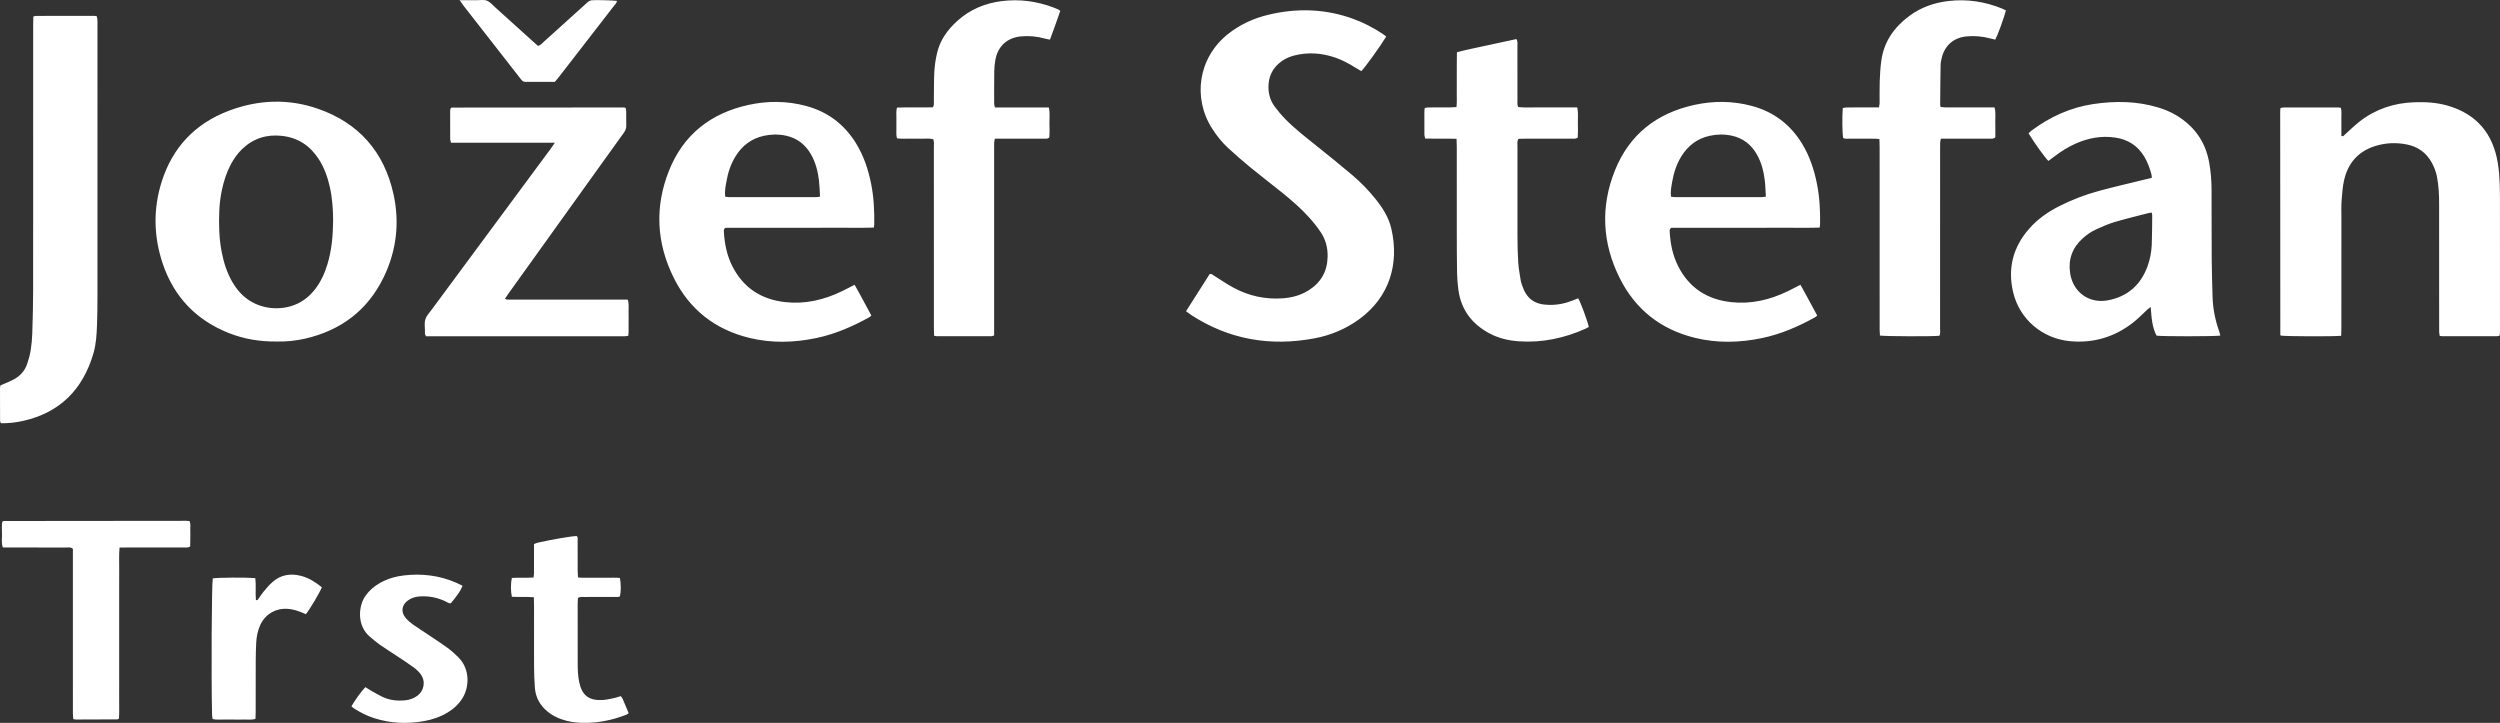 <?xml version="1.0" encoding="UTF-8"?>
<svg width="166px" height="48px" viewBox="0 0 166 48" version="1.1" xmlns="http://www.w3.org/2000/svg" xmlns:xlink="http://www.w3.org/1999/xlink">
    <rect x="0" y="0" width="166" height="48" fill="#333333" stroke="none"/>
    <!-- Generator: Sketch 54.1 (76490) - https://sketchapp.com -->
    <title>Combined Shape</title>
    <desc>Created with Sketch.</desc>
    <g id="Page-1" stroke="none" stroke-width="1" fill="none" fill-rule="evenodd">
        <g id="Desktop-HD" transform="translate(-637, -292)" fill="#FFFFFF">
            <path d="M729.046,294.425 C728.681,295.033 727.632,296.491 727.391,296.723 C727.279,296.658 727.158,296.591 727.042,296.518 C726.6,296.243 726.146,295.988 725.651,295.82 C724.751,295.513 723.836,295.451 722.91,295.692 C722.552,295.785 722.225,295.948 721.943,296.189 C721.516,296.552 721.28,297.011 721.235,297.571 C721.191,298.122 721.309,298.632 721.64,299.077 C721.857,299.369 722.092,299.65 722.347,299.909 C722.977,300.552 723.69,301.101 724.391,301.663 C725.191,302.304 725.989,302.947 726.772,303.608 C727.341,304.089 727.861,304.621 728.328,305.203 C728.807,305.798 729.213,306.437 729.386,307.189 C729.93,309.551 729.23,311.727 727.302,313.158 C726.394,313.832 725.373,314.262 724.269,314.468 C721.335,315.017 718.588,314.546 716.073,312.901 C715.97,312.833 715.874,312.755 715.753,312.665 C716.288,311.823 716.812,310.999 717.321,310.199 C717.459,310.165 717.512,310.242 717.58,310.285 C718.021,310.559 718.449,310.857 718.905,311.103 C719.931,311.656 721.033,311.896 722.202,311.806 C722.8,311.76 723.367,311.605 723.878,311.287 C724.703,310.773 725.131,310.031 725.154,309.057 C725.169,308.465 725.029,307.914 724.701,307.425 C724.468,307.078 724.205,306.746 723.924,306.435 C723.386,305.841 722.781,305.315 722.159,304.811 C721.46,304.246 720.743,303.703 720.049,303.133 C719.528,302.706 719.019,302.263 718.525,301.807 C718.122,301.434 717.785,301.002 717.488,300.54 C716.188,298.521 716.542,295.839 718.554,294.248 C719.35,293.619 720.253,293.21 721.236,292.976 C723.131,292.525 725.003,292.582 726.844,293.248 C727.548,293.502 728.206,293.849 728.829,294.261 C728.897,294.306 728.96,294.359 729.046,294.425 Z M792.455,314.297 C791.89,314.35 788.768,314.336 788.449,314.284 C788.44,314.275 788.427,314.267 788.421,314.255 C788.415,314.243 788.413,314.228 788.413,314.214 C788.41,309.263 788.407,304.312 788.405,299.361 C788.405,299.306 788.416,299.251 788.423,299.176 C788.489,299.162 788.554,299.135 788.619,299.135 C789.829,299.133 791.04,299.133 792.25,299.134 C792.304,299.134 792.358,299.147 792.43,299.156 C792.5,299.364 792.46,299.574 792.467,299.778 C792.473,299.988 792.468,300.198 792.468,300.408 L792.468,301.025 C792.571,301.081 792.614,301.016 792.664,300.971 C792.998,300.672 793.315,300.352 793.668,300.076 C794.732,299.245 795.954,298.838 797.302,298.79 C798.065,298.763 798.82,298.806 799.558,299.025 C801.473,299.591 802.537,300.892 802.854,302.822 C803.002,303.721 802.995,304.633 802.997,305.542 C803.002,308.298 802.999,311.053 802.999,313.808 C802.999,313.906 803,314.004 802.997,314.102 C802.995,314.156 802.985,314.21 802.975,314.29 C802.906,314.303 802.842,314.324 802.777,314.324 C801.567,314.326 800.356,314.325 799.146,314.324 C799.105,314.324 799.064,314.312 798.997,314.301 C798.985,314.213 798.962,314.121 798.961,314.029 C798.958,313.414 798.959,312.798 798.959,312.183 C798.959,309.973 798.959,307.763 798.958,305.553 C798.958,304.937 798.931,304.323 798.811,303.716 C798.748,303.398 798.632,303.1 798.478,302.815 C798.115,302.142 797.548,301.737 796.803,301.59 C796.102,301.452 795.401,301.482 794.717,301.695 C793.579,302.049 792.902,302.834 792.646,303.973 C792.548,304.406 792.518,304.857 792.484,305.302 C792.457,305.65 792.469,306.001 792.469,306.351 C792.468,308.84 792.468,311.33 792.467,313.82 C792.467,313.971 792.46,314.122 792.455,314.297 Z M655.377,314.677 C654.245,314.688 653.195,314.512 652.191,314.113 C650.006,313.247 648.535,311.691 647.797,309.48 C647.201,307.693 647.166,305.876 647.733,304.074 C648.451,301.795 649.947,300.206 652.19,299.356 C654.135,298.619 656.129,298.535 658.102,299.218 C660.817,300.158 662.495,302.073 663.119,304.851 C663.549,306.764 663.334,308.642 662.473,310.415 C661.407,312.61 659.633,313.941 657.254,314.487 C656.621,314.633 655.977,314.691 655.377,314.677 Z M659.12,306.608 C659.114,305.93 659.071,305.177 658.905,304.435 C658.757,303.776 658.539,303.144 658.169,302.571 C657.597,301.685 656.8,301.145 655.734,301.023 C654.706,300.906 653.814,301.188 653.069,301.907 C652.763,302.202 652.524,302.546 652.325,302.919 C652.04,303.455 651.859,304.027 651.733,304.617 C651.541,305.514 651.526,306.421 651.559,307.332 C651.583,307.977 651.674,308.614 651.835,309.238 C652.018,309.948 652.297,310.615 652.75,311.204 C653.659,312.388 655.121,312.678 656.302,312.334 C656.976,312.137 657.506,311.742 657.929,311.194 C658.31,310.699 658.56,310.139 658.741,309.546 C659.026,308.613 659.111,307.655 659.12,306.608 Z M637.056,320.102 C637.029,320.022 637.005,319.983 637.005,319.945 C637.001,319.218 637,318.491 637,317.764 C637,317.71 637.018,317.656 637.031,317.588 C637.147,317.54 637.263,317.495 637.376,317.443 C637.568,317.357 637.764,317.277 637.947,317.175 C638.355,316.948 638.65,316.612 638.801,316.173 C638.905,315.87 638.989,315.557 639.04,315.242 C639.099,314.87 639.133,314.492 639.144,314.115 C639.174,313.165 639.199,312.214 639.2,311.264 C639.205,305.392 639.203,299.519 639.203,293.647 C639.203,293.468 639.21,293.289 639.214,293.098 C639.29,293.08 639.342,293.056 639.394,293.056 C640.688,293.054 641.982,293.054 643.277,293.055 C643.318,293.055 643.36,293.067 643.423,293.077 C643.438,293.15 643.464,293.228 643.469,293.307 C643.477,293.432 643.472,293.559 643.472,293.684 C643.472,299.683 643.473,305.681 643.471,311.679 C643.471,312.308 643.466,312.937 643.442,313.566 C643.419,314.209 643.383,314.856 643.201,315.476 C642.504,317.841 641,319.391 638.542,319.946 C638.063,320.054 637.575,320.113 637.056,320.102 Z M770.193,292.692 C770.073,293.169 769.648,294.334 769.486,294.632 C769.371,294.604 769.25,294.577 769.13,294.545 C768.622,294.413 768.106,294.367 767.582,294.416 C766.756,294.495 766.168,294.978 765.948,295.774 C765.896,295.961 765.859,296.158 765.855,296.351 C765.838,297.218 765.834,298.085 765.828,298.952 C765.827,298.993 765.841,299.034 765.854,299.103 C765.957,299.113 766.065,299.131 766.173,299.131 C767.116,299.133 768.059,299.132 769.002,299.132 L769.436,299.132 C769.536,299.478 769.477,299.812 769.487,300.141 C769.497,300.475 769.489,300.809 769.489,301.118 C769.351,301.24 769.219,301.206 769.096,301.207 C768.181,301.21 767.266,301.208 766.352,301.208 L765.873,301.208 C765.853,301.313 765.83,301.39 765.826,301.469 C765.819,301.608 765.823,301.749 765.823,301.888 C765.823,305.861 765.823,309.833 765.821,313.805 C765.821,313.969 765.858,314.14 765.774,314.295 C765.359,314.346 762.175,314.337 761.828,314.28 C761.821,314.151 761.809,314.015 761.809,313.879 C761.807,312.761 761.808,311.642 761.808,310.523 C761.808,307.6 761.808,304.676 761.807,301.753 C761.807,301.589 761.798,301.424 761.793,301.235 C761.672,301.225 761.578,301.21 761.484,301.21 C760.921,301.207 760.358,301.211 759.795,301.207 C759.658,301.206 759.514,301.239 759.387,301.163 C759.326,300.861 759.312,299.765 759.362,299.172 C759.448,299.159 759.541,299.135 759.634,299.134 C760.197,299.13 760.76,299.132 761.323,299.132 L761.765,299.132 C761.781,299.021 761.805,298.929 761.806,298.837 C761.81,298.348 761.796,297.858 761.814,297.369 C761.83,296.922 761.858,296.474 761.919,296.032 C762.091,294.765 762.774,293.803 763.785,293.054 C764.559,292.482 765.438,292.175 766.395,292.066 C767.625,291.925 768.806,292.108 769.947,292.573 C770.023,292.604 770.096,292.645 770.193,292.692 Z M703.063,299.136 L706.641,299.136 C706.725,299.483 706.679,299.818 706.683,300.149 C706.688,300.482 706.703,300.816 706.669,301.137 C706.533,301.238 706.402,301.206 706.281,301.207 C705.366,301.21 704.451,301.208 703.537,301.208 L703.06,301.208 C703.04,301.312 703.017,301.39 703.012,301.47 C703.005,301.595 703.01,301.721 703.01,301.847 C703.01,305.819 703.01,309.791 703.01,313.763 L703.01,314.274 C702.939,314.294 702.889,314.322 702.838,314.323 C701.627,314.325 700.417,314.325 699.207,314.324 C699.154,314.324 699.101,314.305 699.022,314.291 C699.018,314.115 699.011,313.951 699.011,313.786 C699.011,309.772 699.011,305.758 699.009,301.745 C699.009,301.58 699.04,301.411 698.963,301.242 C698.698,301.176 698.43,301.217 698.166,301.21 C697.899,301.203 697.631,301.211 697.364,301.208 C697.1,301.204 696.834,301.227 696.557,301.184 C696.494,300.945 696.527,300.722 696.521,300.502 C696.516,300.278 696.516,300.054 696.521,299.831 C696.526,299.611 696.495,299.388 696.557,299.144 C697.367,299.115 698.164,299.147 698.943,299.125 C699.042,298.966 699.007,298.823 699.009,298.687 C699.02,298.044 699.005,297.399 699.04,296.757 C699.063,296.341 699.127,295.922 699.222,295.516 C699.423,294.655 699.923,293.967 700.572,293.383 C701.412,292.626 702.408,292.211 703.528,292.072 C704.712,291.925 705.856,292.084 706.967,292.502 C707.072,292.541 707.176,292.586 707.278,292.633 C707.314,292.65 707.344,292.681 707.401,292.725 C707.183,293.351 706.964,293.981 706.718,294.631 C706.584,294.604 706.463,294.586 706.346,294.553 C705.839,294.412 705.323,294.369 704.8,294.415 C703.895,294.494 703.259,295.064 703.097,295.954 C703.052,296.2 703.024,296.453 703.02,296.704 C703.008,297.431 703.011,298.158 703.013,298.885 C703.013,298.963 703.043,299.04 703.063,299.136 Z M673.844,301.477 L666.948,301.477 C666.926,301.383 666.893,301.307 666.892,301.23 C666.888,300.614 666.889,299.999 666.891,299.384 C666.891,299.316 666.907,299.248 666.912,299.207 C666.943,299.174 666.951,299.162 666.962,299.156 C666.973,299.149 666.988,299.143 667.002,299.143 C670.801,299.14 674.601,299.138 678.401,299.136 C678.441,299.136 678.481,299.151 678.545,299.164 C678.557,299.239 678.579,299.318 678.58,299.397 C678.585,299.705 678.575,300.013 678.585,300.32 C678.592,300.512 678.531,300.667 678.419,300.822 C677.842,301.615 677.273,302.414 676.701,303.211 C674.733,305.956 672.765,308.7 670.797,311.444 C670.709,311.567 670.627,311.694 670.524,311.844 C670.666,311.916 670.792,311.892 670.911,311.892 C672.628,311.894 674.345,311.893 676.062,311.893 L678.257,311.893 L678.681,311.893 C678.78,312.175 678.727,312.441 678.736,312.702 C678.744,312.967 678.74,313.233 678.737,313.499 C678.733,313.761 678.755,314.025 678.716,314.299 C678.624,314.311 678.557,314.326 678.49,314.326 C674.086,314.327 669.683,314.327 665.291,314.327 C665.185,314.194 665.216,314.064 665.215,313.944 C665.214,313.693 665.171,313.424 665.245,313.195 C665.319,312.966 665.508,312.771 665.657,312.569 C668.29,309.008 670.925,305.449 673.558,301.888 C673.64,301.778 673.715,301.664 673.844,301.477 Z M733.715,301.216 C733,301.197 732.326,301.218 731.636,301.203 C731.614,301.108 731.581,301.031 731.58,300.953 C731.576,300.422 731.577,299.89 731.579,299.359 C731.579,299.304 731.591,299.25 731.601,299.17 C731.683,299.157 731.761,299.135 731.84,299.134 C732.333,299.131 732.826,299.134 733.318,299.131 C733.441,299.13 733.564,299.117 733.711,299.109 C733.747,298.783 733.726,298.477 733.729,298.172 C733.733,297.878 733.73,297.584 733.73,297.291 C733.73,296.983 733.729,296.675 733.731,296.367 C733.732,296.075 733.735,295.784 733.738,295.471 C734.405,295.284 735.067,295.169 735.721,295.02 C736.377,294.872 737.036,294.735 737.687,294.594 C737.794,294.76 737.755,294.918 737.756,295.068 C737.759,296.257 737.756,297.447 737.759,298.636 C737.76,298.786 737.729,298.943 737.808,299.107 C738.235,299.162 738.669,299.124 739.101,299.131 C739.537,299.137 739.974,299.132 740.41,299.132 C740.844,299.132 741.279,299.133 741.73,299.133 C741.808,299.489 741.765,299.823 741.77,300.154 C741.776,300.486 741.784,300.82 741.762,301.134 C741.606,301.243 741.461,301.206 741.324,301.207 C740.311,301.21 739.297,301.208 738.283,301.209 C738.13,301.209 737.977,301.214 737.832,301.216 C737.717,301.392 737.76,301.565 737.76,301.727 C737.756,303.699 737.754,305.672 737.76,307.645 C737.761,308.246 737.773,308.848 737.812,309.448 C737.836,309.837 737.914,310.223 737.974,310.609 C737.991,310.719 738.027,310.826 738.062,310.932 C738.36,311.837 738.89,312.224 739.841,312.245 C740.399,312.258 740.932,312.152 741.447,311.946 C741.563,311.899 741.678,311.852 741.791,311.805 C741.96,312.087 742.395,313.261 742.496,313.71 C742.429,313.747 742.359,313.791 742.283,313.825 C740.873,314.454 739.403,314.769 737.852,314.662 C737.171,314.615 736.514,314.463 735.91,314.142 C734.728,313.514 734.005,312.552 733.833,311.215 C733.787,310.855 733.755,310.491 733.749,310.129 C733.733,309.219 733.732,308.31 733.731,307.401 C733.729,305.512 733.731,303.624 733.73,301.735 C733.73,301.583 733.722,301.431 733.715,301.216 Z M644.938,328.359 C644.893,328.834 644.918,329.252 644.914,329.669 C644.909,330.089 644.913,330.509 644.913,330.928 L644.913,332.187 L644.913,333.447 L644.913,334.706 L644.913,335.965 L644.913,337.224 C644.913,337.643 644.916,338.063 644.912,338.483 C644.908,338.899 644.93,339.316 644.897,339.713 C644.843,339.742 644.819,339.766 644.795,339.766 C643.88,339.771 642.966,339.774 642.051,339.776 C641.997,339.776 641.944,339.76 641.865,339.748 C641.856,339.618 641.841,339.497 641.841,339.375 C641.839,338.382 641.84,337.388 641.84,336.395 L641.84,328.925 L641.84,328.443 C641.697,328.311 641.55,328.355 641.415,328.355 C640.162,328.352 638.909,328.353 637.656,328.353 L637.187,328.353 C637.081,328.046 637.14,327.752 637.132,327.464 C637.125,327.187 637.115,326.909 637.142,326.667 C637.181,326.625 637.189,326.612 637.2,326.605 C637.212,326.598 637.227,326.595 637.241,326.595 C641.281,326.59 645.321,326.586 649.361,326.583 C649.43,326.583 649.498,326.591 649.58,326.596 C649.68,326.786 649.623,326.984 649.634,327.173 C649.644,327.354 649.637,327.536 649.636,327.718 C649.634,327.912 649.631,328.105 649.629,328.285 C649.475,328.387 649.33,328.351 649.194,328.351 C647.941,328.354 646.689,328.353 645.436,328.353 C645.283,328.353 645.13,328.357 644.938,328.359 Z M672.448,331.656 C671.925,331.613 671.449,331.661 670.987,331.624 C670.907,331.266 670.908,330.725 670.986,330.377 C671.45,330.334 671.927,330.386 672.427,330.346 C672.438,330.24 672.457,330.148 672.457,330.055 C672.46,329.552 672.459,329.049 672.459,328.546 C672.459,328.407 672.459,328.268 672.459,328.126 C672.56,328.088 672.636,328.048 672.716,328.031 C673.697,327.813 674.969,327.597 675.289,327.592 C675.389,327.676 675.354,327.795 675.355,327.901 C675.359,328.572 675.356,329.243 675.358,329.914 C675.358,330.05 675.371,330.186 675.379,330.345 C675.709,330.375 676.016,330.358 676.322,330.361 C676.632,330.364 676.941,330.358 677.251,330.362 C677.557,330.366 677.864,330.345 678.162,330.376 C678.238,330.736 678.237,331.275 678.165,331.598 C678.033,331.662 677.89,331.636 677.751,331.636 C677.104,331.639 676.457,331.636 675.81,331.639 C675.673,331.64 675.528,331.606 675.375,331.705 C675.37,331.814 675.358,331.937 675.358,332.06 C675.357,333.388 675.355,334.716 675.359,336.044 C675.36,336.463 675.371,336.881 675.459,337.295 C675.643,338.157 676.086,338.52 676.968,338.483 C677.246,338.472 677.522,338.402 677.797,338.348 C677.933,338.321 678.065,338.268 678.221,338.221 C678.265,338.287 678.321,338.348 678.352,338.419 C678.485,338.726 678.611,339.036 678.745,339.358 C678.685,339.397 678.644,339.434 678.596,339.453 C677.644,339.828 676.656,340.023 675.631,339.996 C675.18,339.984 674.735,339.915 674.306,339.767 C673.971,339.652 673.661,339.493 673.384,339.27 C672.867,338.853 672.561,338.319 672.515,337.656 C672.483,337.196 672.464,336.734 672.462,336.273 C672.455,334.903 672.459,333.534 672.459,332.164 C672.459,332.011 672.452,331.859 672.448,331.656 Z M660.335,338.899 C660.542,338.524 661.022,337.864 661.261,337.625 C661.363,337.69 661.466,337.762 661.574,337.823 C661.843,337.974 662.108,338.133 662.386,338.267 C662.867,338.5 663.381,338.552 663.908,338.5 C664.193,338.472 664.458,338.38 664.691,338.213 C665.169,337.87 665.281,337.238 664.931,336.766 C664.808,336.6 664.65,336.451 664.483,336.327 C664.157,336.085 663.814,335.864 663.476,335.639 C663.055,335.359 662.627,335.09 662.212,334.802 C661.983,334.642 661.772,334.455 661.557,334.275 C660.666,333.525 660.809,332.201 661.27,331.558 C661.528,331.197 661.854,330.918 662.24,330.704 C662.738,330.427 663.277,330.268 663.839,330.205 C665.02,330.073 666.169,330.208 667.267,330.681 C667.419,330.747 667.567,330.824 667.714,330.894 C667.616,331.177 667.365,331.548 666.936,332.055 C666.787,332.081 666.678,331.973 666.556,331.918 C666.007,331.668 665.436,331.556 664.833,331.605 C664.59,331.625 664.363,331.694 664.157,331.821 C663.667,332.124 663.584,332.638 663.965,333.067 C664.094,333.213 664.246,333.344 664.405,333.456 C664.749,333.698 665.105,333.923 665.455,334.158 C665.874,334.439 666.3,334.712 666.707,335.01 C666.966,335.2 667.208,335.418 667.435,335.645 C668.24,336.448 668.153,337.644 667.708,338.36 C667.457,338.762 667.119,339.07 666.717,339.313 C666.23,339.607 665.699,339.785 665.141,339.884 C664.028,340.082 662.93,340.033 661.849,339.687 C661.378,339.536 660.94,339.315 660.524,339.051 C660.455,339.007 660.396,338.949 660.335,338.899 Z M653.947,330.385 C654.018,330.885 653.945,331.373 653.993,331.849 C654.112,331.871 654.137,331.793 654.174,331.741 C654.282,331.594 654.375,331.435 654.492,331.297 C654.682,331.073 654.871,330.844 655.09,330.65 C655.638,330.163 656.286,330.059 656.985,330.237 C657.513,330.371 657.957,330.662 658.37,330.995 C658.252,331.314 657.568,332.468 657.313,332.78 C657.202,332.735 657.088,332.685 656.971,332.64 C656.695,332.534 656.413,332.45 656.115,332.428 C655.3,332.367 654.579,332.798 654.261,333.546 C654.106,333.91 654.03,334.294 654.012,334.688 C653.993,335.093 653.981,335.499 653.98,335.904 C653.975,337.023 653.979,338.143 653.977,339.262 C653.977,339.414 653.969,339.565 653.964,339.732 C653.713,339.816 653.474,339.769 653.241,339.777 C653.002,339.785 652.763,339.779 652.523,339.779 C652.298,339.779 652.073,339.784 651.848,339.778 C651.61,339.772 651.37,339.807 651.115,339.743 C651.104,339.649 651.084,339.555 651.081,339.46 C651.022,336.868 651.055,330.781 651.128,330.406 C651.433,330.349 653.271,330.332 653.947,330.385 Z M667.519,292.014 C667.965,292.014 668.314,292.012 668.663,292.014 C668.887,292.016 669.135,291.966 669.331,292.044 C669.541,292.128 669.706,292.329 669.883,292.488 C670.718,293.239 671.55,293.993 672.383,294.746 C672.496,294.848 672.611,294.949 672.724,295.049 C672.904,295.001 673,294.873 673.111,294.772 C674.03,293.946 674.945,293.117 675.861,292.289 C675.934,292.223 676.003,292.151 676.083,292.096 C676.138,292.057 676.207,292.03 676.273,292.019 C676.454,291.989 677.747,292.023 677.969,292.059 C677.951,292.207 677.838,292.299 677.757,292.404 C676.78,293.669 675.801,294.931 674.822,296.195 C674.573,296.516 674.325,296.838 674.075,297.159 C674.006,297.246 673.931,297.329 673.84,297.437 C673.529,297.437 673.207,297.437 672.885,297.437 C672.561,297.437 672.238,297.434 671.914,297.437 C671.791,297.439 671.696,297.402 671.623,297.302 C671.574,297.234 671.518,297.17 671.467,297.104 C670.242,295.535 669.017,293.966 667.793,292.396 C667.718,292.299 667.649,292.196 667.519,292.014 Z M753.985,305.091 C754.065,305.091 754.146,305.071 754.253,305.057 C754.23,304.69 754.225,304.342 754.184,303.998 C754.113,303.398 753.969,302.815 753.671,302.28 C753.296,301.608 752.738,301.166 751.977,301.006 C751.491,300.904 750.998,300.911 750.511,301.02 C749.698,301.203 749.089,301.667 748.653,302.364 C748.321,302.894 748.134,303.478 748.03,304.09 C747.977,304.404 747.908,304.719 747.956,305.063 C748.055,305.073 748.15,305.091 748.244,305.091 C750.158,305.093 752.072,305.093 753.985,305.091 Z M757.65,304.225 C757.825,305.108 757.867,306.001 757.853,306.898 C757.852,306.952 757.841,307.007 757.828,307.112 C757.136,307.135 756.476,307.121 755.817,307.123 C755.156,307.126 754.494,307.124 753.832,307.124 L751.89,307.124 C751.228,307.124 750.566,307.123 749.905,307.124 C749.245,307.125 748.586,307.121 747.97,307.127 C747.844,307.219 747.863,307.309 747.868,307.389 C747.912,308.192 748.07,308.97 748.439,309.693 C749.168,311.12 750.357,311.886 751.941,312.061 C753.267,312.208 754.513,311.913 755.702,311.34 C755.978,311.207 756.248,311.062 756.547,310.909 C756.938,311.589 757.286,312.271 757.663,312.952 C757.604,313.001 757.566,313.043 757.52,313.068 C756.408,313.683 755.252,314.187 754.001,314.448 C752.523,314.756 751.039,314.796 749.564,314.437 C747.282,313.883 745.592,312.552 744.55,310.468 C743.388,308.144 743.261,305.734 744.231,303.316 C745.184,300.941 746.991,299.522 749.484,298.97 C750.765,298.687 752.055,298.693 753.331,299.036 C754.771,299.424 755.872,300.261 756.648,301.524 C757.161,302.359 757.461,303.272 757.65,304.225 Z M691.182,305.091 C691.263,305.091 691.343,305.071 691.45,305.057 C691.428,304.69 691.422,304.342 691.382,303.998 C691.31,303.398 691.166,302.815 690.868,302.28 C690.493,301.608 689.935,301.166 689.174,301.006 C688.688,300.904 688.195,300.911 687.708,301.02 C686.895,301.203 686.286,301.667 685.85,302.364 C685.518,302.894 685.331,303.478 685.228,304.09 C685.174,304.404 685.105,304.719 685.154,305.063 C685.252,305.073 685.347,305.091 685.441,305.091 C687.355,305.093 689.269,305.093 691.182,305.091 Z M694.847,304.225 C695.022,305.108 695.064,306.001 695.05,306.898 C695.05,306.952 695.038,307.007 695.025,307.112 C694.333,307.135 693.674,307.121 693.015,307.123 C692.353,307.126 691.691,307.124 691.03,307.124 L689.087,307.124 C688.425,307.124 687.764,307.123 687.102,307.124 C686.443,307.125 685.783,307.121 685.167,307.127 C685.041,307.219 685.06,307.309 685.065,307.389 C685.11,308.192 685.268,308.97 685.637,309.693 C686.365,311.12 687.554,311.886 689.138,312.061 C690.464,312.208 691.71,311.913 692.899,311.34 C693.175,311.207 693.445,311.062 693.745,310.909 C694.136,311.589 694.483,312.271 694.86,312.952 C694.801,313.001 694.764,313.043 694.717,313.068 C693.606,313.683 692.449,314.187 691.198,314.448 C689.72,314.756 688.236,314.796 686.761,314.437 C684.479,313.883 682.789,312.552 681.747,310.468 C680.585,308.144 680.458,305.734 681.428,303.316 C682.381,300.941 684.188,299.522 686.682,298.97 C687.962,298.687 689.252,298.693 690.528,299.036 C691.968,299.424 693.069,300.261 693.845,301.524 C694.358,302.359 694.659,303.272 694.847,304.225 Z M779.877,308.241 C779.903,307.598 779.9,306.955 779.907,306.312 C779.908,306.258 779.891,306.204 779.876,306.113 C779.781,306.127 779.725,306.131 779.672,306.145 C778.911,306.343 778.145,306.525 777.391,306.749 C776.976,306.873 776.577,307.055 776.181,307.233 C775.848,307.384 775.546,307.593 775.276,307.842 C774.594,308.468 774.318,309.236 774.458,310.15 C774.648,311.396 775.706,312.173 776.953,311.943 C778.266,311.7 779.146,310.922 779.597,309.677 C779.764,309.216 779.857,308.731 779.877,308.241 Z M784.355,314.006 C784.386,314.096 784.405,314.19 784.43,314.283 C784.076,314.341 780.579,314.343 780.194,314.287 C780.048,314.007 779.96,313.697 779.908,313.383 C779.855,313.068 779.84,312.747 779.805,312.384 C779.718,312.448 779.662,312.482 779.615,312.525 C779.296,312.819 778.996,313.138 778.655,313.405 C777.419,314.377 776.003,314.803 774.436,314.653 C772.609,314.478 771.099,313.198 770.673,311.407 C770.298,309.829 770.66,308.415 771.734,307.189 C772.296,306.548 772.984,306.067 773.744,305.684 C774.586,305.259 775.466,304.922 776.376,304.675 C777.393,304.4 778.42,304.166 779.443,303.914 C779.579,303.881 779.714,303.85 779.879,303.811 C779.87,303.721 779.873,303.64 779.852,303.565 C779.74,303.16 779.6,302.766 779.382,302.402 C778.942,301.668 778.293,301.258 777.446,301.134 C776.54,301.001 775.682,301.16 774.854,301.521 C774.336,301.747 773.862,302.047 773.413,302.387 C773.28,302.488 773.145,302.588 773.013,302.686 C772.787,302.472 772.068,301.471 771.697,300.854 C771.761,300.795 771.823,300.725 771.897,300.669 C773.122,299.755 774.48,299.136 775.998,298.909 C777.431,298.695 778.858,298.708 780.262,299.124 C780.696,299.252 781.112,299.421 781.499,299.652 C782.698,300.371 783.442,301.407 783.688,302.785 C783.795,303.378 783.845,303.977 783.847,304.579 C783.853,306.145 783.848,307.712 783.859,309.278 C783.864,310.088 783.891,310.899 783.914,311.709 C783.936,312.498 784.09,313.263 784.355,314.006 Z" id="Combined-Shape"></path>
        </g>
    </g>
</svg>